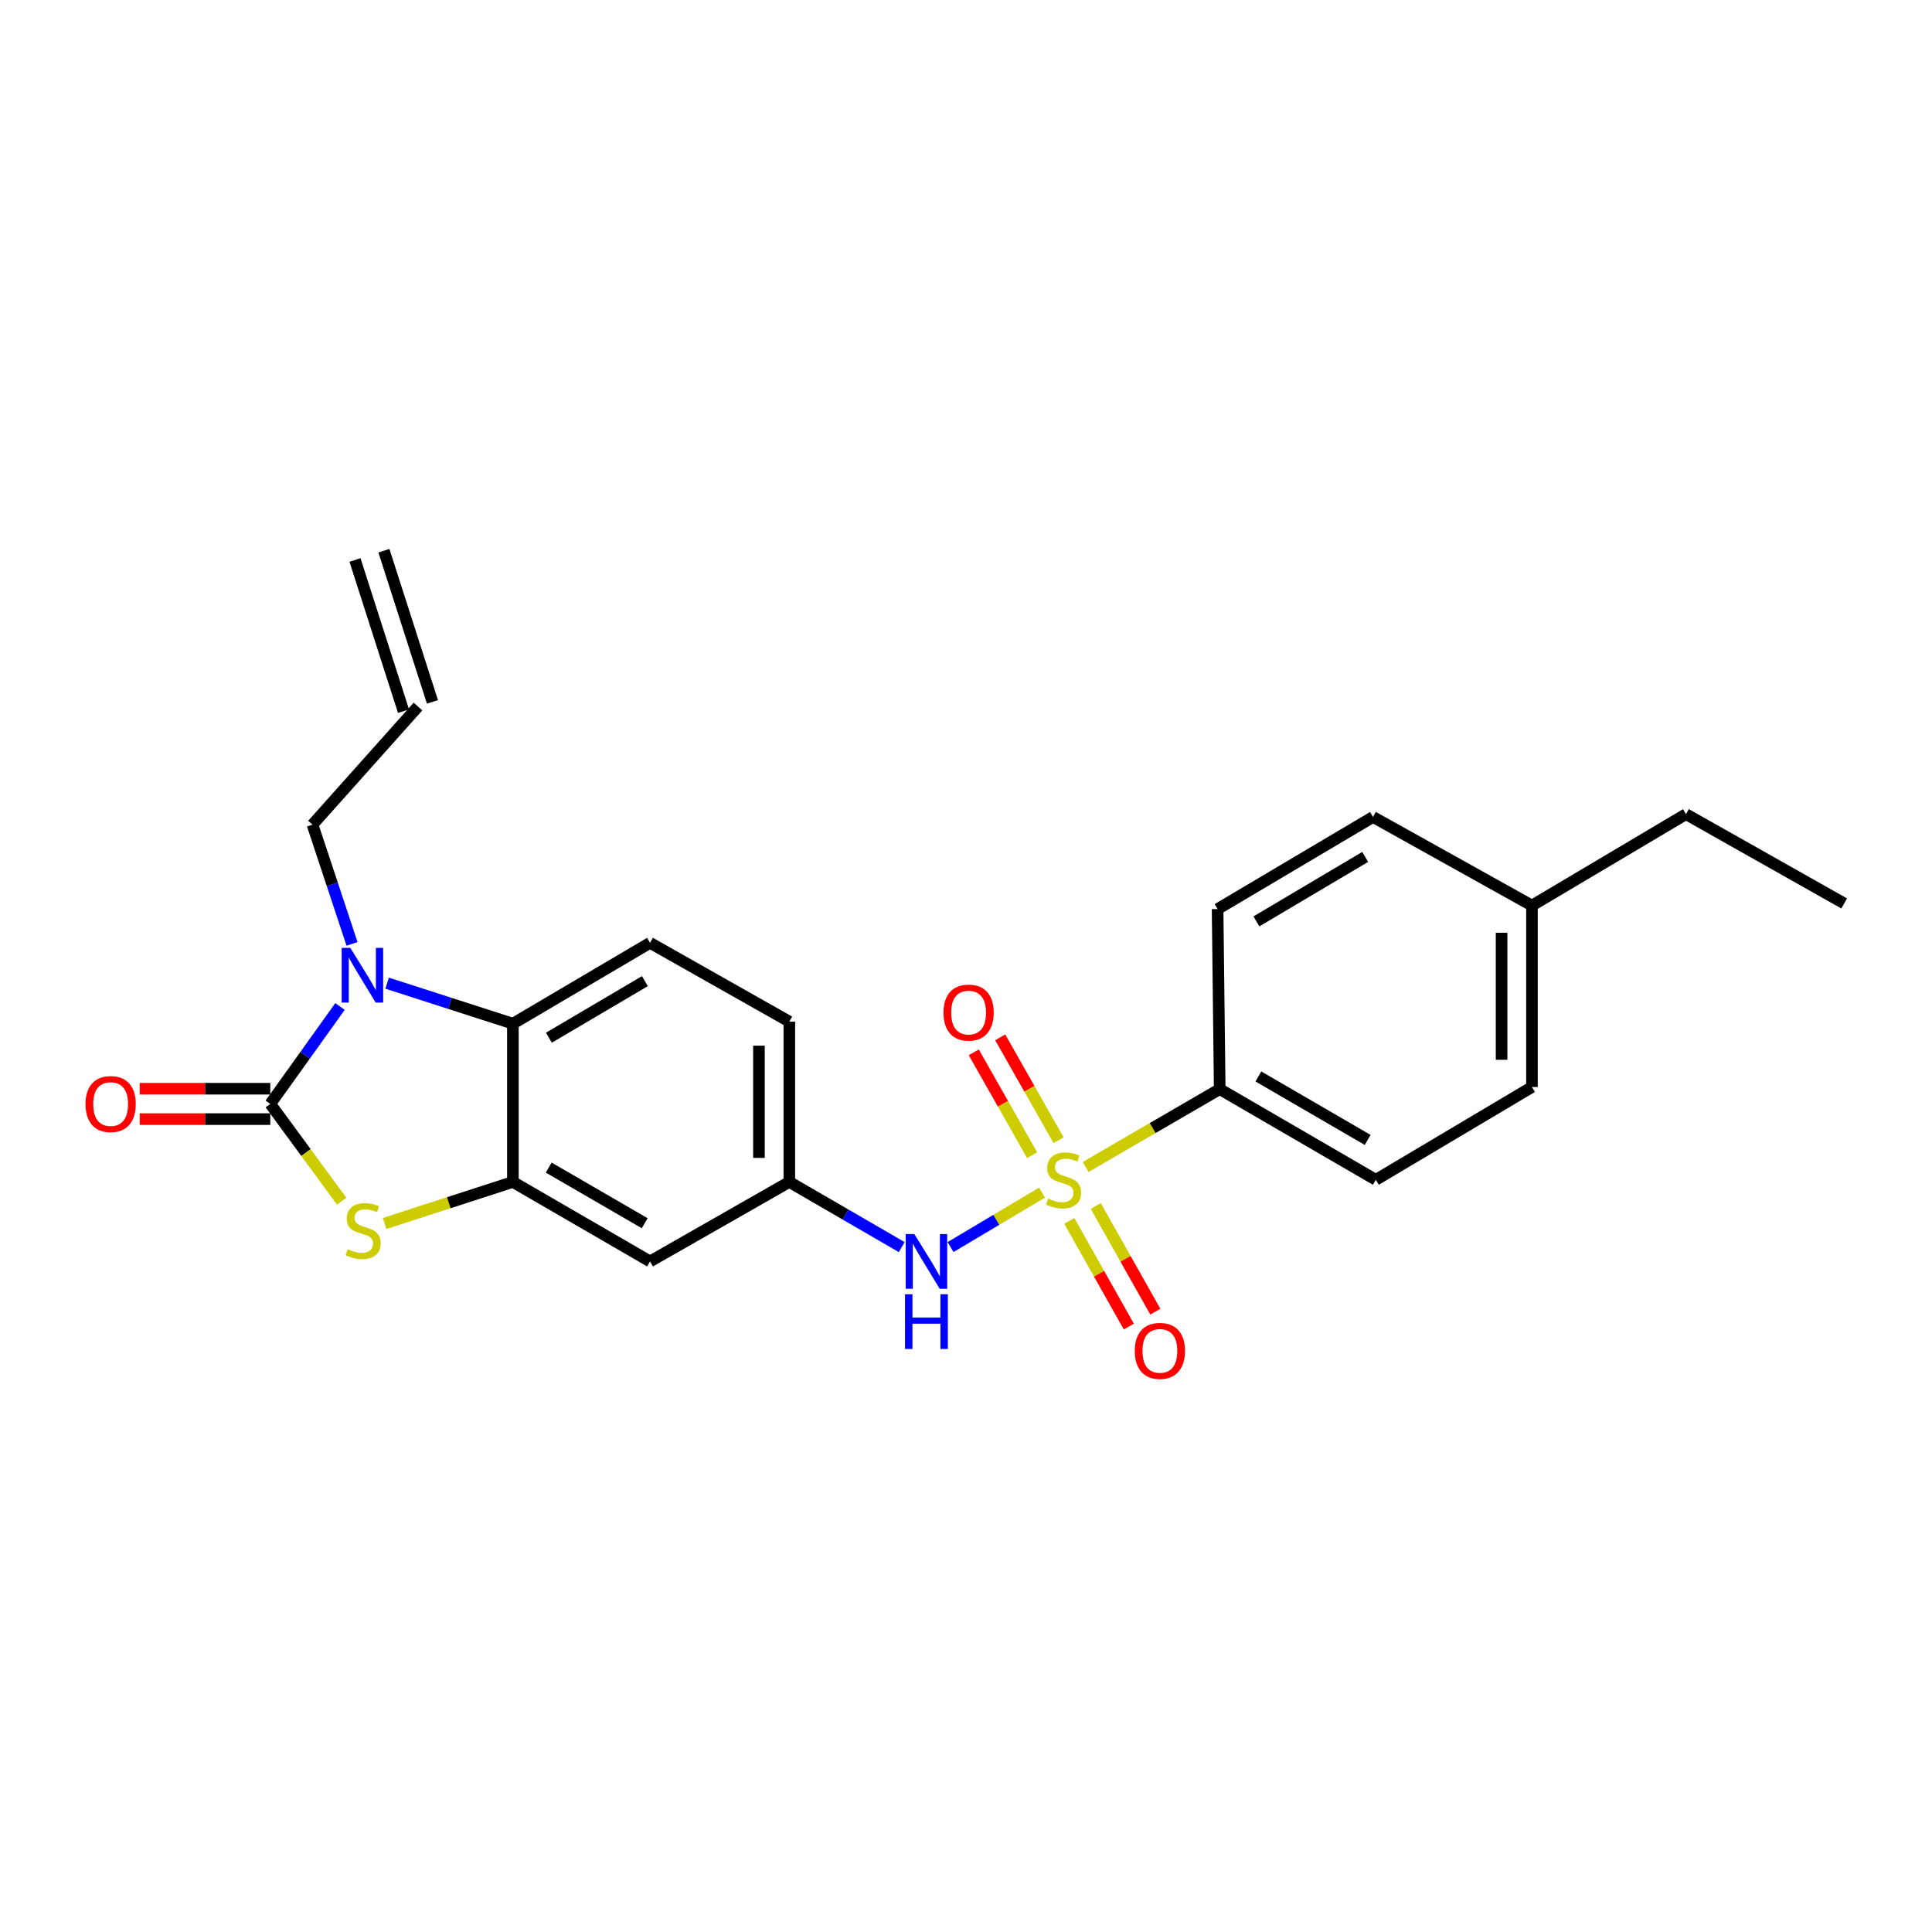 <?xml version='1.0' encoding='iso-8859-1'?>
<svg version='1.1' baseProfile='full'
              xmlns='http://www.w3.org/2000/svg'
                      xmlns:rdkit='http://www.rdkit.org/xml'
                      xmlns:xlink='http://www.w3.org/1999/xlink'
                  xml:space='preserve'
width='1000px' height='1000px' viewBox='0 0 1000 1000'>
<!-- END OF HEADER -->
<rect style='opacity:1.0;fill:#FFFFFF;stroke:none' width='1000' height='1000' x='0' y='0'> </rect>
<path class='bond-5' d='M 539.362,617.298 L 515.684,631.392' style='fill:none;fill-rule:evenodd;stroke:#CCCC00;stroke-width:6px;stroke-linecap:butt;stroke-linejoin:miter;stroke-opacity:1' />
<path class='bond-5' d='M 515.684,631.392 L 492.005,645.485' style='fill:none;fill-rule:evenodd;stroke:#0000FF;stroke-width:6px;stroke-linecap:butt;stroke-linejoin:miter;stroke-opacity:1' />
<path class='bond-6' d='M 561.924,604.033 L 596.621,583.879' style='fill:none;fill-rule:evenodd;stroke:#CCCC00;stroke-width:6px;stroke-linecap:butt;stroke-linejoin:miter;stroke-opacity:1' />
<path class='bond-6' d='M 596.621,583.879 L 631.318,563.724' style='fill:none;fill-rule:evenodd;stroke:#000000;stroke-width:6px;stroke-linecap:butt;stroke-linejoin:miter;stroke-opacity:1' />
<path class='bond-8' d='M 553.471,631.943 L 568.88,659.291' style='fill:none;fill-rule:evenodd;stroke:#CCCC00;stroke-width:6px;stroke-linecap:butt;stroke-linejoin:miter;stroke-opacity:1' />
<path class='bond-8' d='M 568.88,659.291 L 584.289,686.638' style='fill:none;fill-rule:evenodd;stroke:#FF0000;stroke-width:6px;stroke-linecap:butt;stroke-linejoin:miter;stroke-opacity:1' />
<path class='bond-8' d='M 567.172,624.224 L 582.581,651.571' style='fill:none;fill-rule:evenodd;stroke:#CCCC00;stroke-width:6px;stroke-linecap:butt;stroke-linejoin:miter;stroke-opacity:1' />
<path class='bond-8' d='M 582.581,651.571 L 597.99,678.919' style='fill:none;fill-rule:evenodd;stroke:#FF0000;stroke-width:6px;stroke-linecap:butt;stroke-linejoin:miter;stroke-opacity:1' />
<path class='bond-9' d='M 547.92,590.174 L 532.812,563.551' style='fill:none;fill-rule:evenodd;stroke:#CCCC00;stroke-width:6px;stroke-linecap:butt;stroke-linejoin:miter;stroke-opacity:1' />
<path class='bond-9' d='M 532.812,563.551 L 517.704,536.927' style='fill:none;fill-rule:evenodd;stroke:#FF0000;stroke-width:6px;stroke-linecap:butt;stroke-linejoin:miter;stroke-opacity:1' />
<path class='bond-9' d='M 534.243,597.935 L 519.135,571.312' style='fill:none;fill-rule:evenodd;stroke:#CCCC00;stroke-width:6px;stroke-linecap:butt;stroke-linejoin:miter;stroke-opacity:1' />
<path class='bond-9' d='M 519.135,571.312 L 504.027,544.688' style='fill:none;fill-rule:evenodd;stroke:#FF0000;stroke-width:6px;stroke-linecap:butt;stroke-linejoin:miter;stroke-opacity:1' />
<path class='bond-0' d='M 139.899,571.386 L 158.377,596.564' style='fill:none;fill-rule:evenodd;stroke:#000000;stroke-width:6px;stroke-linecap:butt;stroke-linejoin:miter;stroke-opacity:1' />
<path class='bond-0' d='M 158.377,596.564 L 176.855,621.743' style='fill:none;fill-rule:evenodd;stroke:#CCCC00;stroke-width:6px;stroke-linecap:butt;stroke-linejoin:miter;stroke-opacity:1' />
<path class='bond-11' d='M 139.899,563.523 L 106.118,563.523' style='fill:none;fill-rule:evenodd;stroke:#000000;stroke-width:6px;stroke-linecap:butt;stroke-linejoin:miter;stroke-opacity:1' />
<path class='bond-11' d='M 106.118,563.523 L 72.337,563.523' style='fill:none;fill-rule:evenodd;stroke:#FF0000;stroke-width:6px;stroke-linecap:butt;stroke-linejoin:miter;stroke-opacity:1' />
<path class='bond-11' d='M 139.899,579.249 L 106.118,579.249' style='fill:none;fill-rule:evenodd;stroke:#000000;stroke-width:6px;stroke-linecap:butt;stroke-linejoin:miter;stroke-opacity:1' />
<path class='bond-11' d='M 106.118,579.249 L 72.337,579.249' style='fill:none;fill-rule:evenodd;stroke:#FF0000;stroke-width:6px;stroke-linecap:butt;stroke-linejoin:miter;stroke-opacity:1' />
<path class='bond-26' d='M 139.899,571.386 L 157.94,546.179' style='fill:none;fill-rule:evenodd;stroke:#000000;stroke-width:6px;stroke-linecap:butt;stroke-linejoin:miter;stroke-opacity:1' />
<path class='bond-26' d='M 157.94,546.179 L 175.982,520.971' style='fill:none;fill-rule:evenodd;stroke:#0000FF;stroke-width:6px;stroke-linecap:butt;stroke-linejoin:miter;stroke-opacity:1' />
<path class='bond-1' d='M 200.368,508.881 L 232.922,519.368' style='fill:none;fill-rule:evenodd;stroke:#0000FF;stroke-width:6px;stroke-linecap:butt;stroke-linejoin:miter;stroke-opacity:1' />
<path class='bond-1' d='M 232.922,519.368 L 265.475,529.854' style='fill:none;fill-rule:evenodd;stroke:#000000;stroke-width:6px;stroke-linecap:butt;stroke-linejoin:miter;stroke-opacity:1' />
<path class='bond-16' d='M 182.208,488.55 L 171.978,457.693' style='fill:none;fill-rule:evenodd;stroke:#0000FF;stroke-width:6px;stroke-linecap:butt;stroke-linejoin:miter;stroke-opacity:1' />
<path class='bond-16' d='M 171.978,457.693 L 161.749,426.835' style='fill:none;fill-rule:evenodd;stroke:#000000;stroke-width:6px;stroke-linecap:butt;stroke-linejoin:miter;stroke-opacity:1' />
<path class='bond-2' d='M 199.083,633.281 L 232.279,622.528' style='fill:none;fill-rule:evenodd;stroke:#CCCC00;stroke-width:6px;stroke-linecap:butt;stroke-linejoin:miter;stroke-opacity:1' />
<path class='bond-2' d='M 232.279,622.528 L 265.475,611.774' style='fill:none;fill-rule:evenodd;stroke:#000000;stroke-width:6px;stroke-linecap:butt;stroke-linejoin:miter;stroke-opacity:1' />
<path class='bond-3' d='M 265.475,611.774 L 336.458,652.914' style='fill:none;fill-rule:evenodd;stroke:#000000;stroke-width:6px;stroke-linecap:butt;stroke-linejoin:miter;stroke-opacity:1' />
<path class='bond-3' d='M 284.008,604.34 L 333.696,633.137' style='fill:none;fill-rule:evenodd;stroke:#000000;stroke-width:6px;stroke-linecap:butt;stroke-linejoin:miter;stroke-opacity:1' />
<path class='bond-25' d='M 265.475,611.774 L 265.475,529.854' style='fill:none;fill-rule:evenodd;stroke:#000000;stroke-width:6px;stroke-linecap:butt;stroke-linejoin:miter;stroke-opacity:1' />
<path class='bond-4' d='M 265.475,529.854 L 336.458,488.007' style='fill:none;fill-rule:evenodd;stroke:#000000;stroke-width:6px;stroke-linecap:butt;stroke-linejoin:miter;stroke-opacity:1' />
<path class='bond-4' d='M 284.109,537.123 L 333.797,507.83' style='fill:none;fill-rule:evenodd;stroke:#000000;stroke-width:6px;stroke-linecap:butt;stroke-linejoin:miter;stroke-opacity:1' />
<path class='bond-12' d='M 466.733,645.5 L 437.642,628.637' style='fill:none;fill-rule:evenodd;stroke:#0000FF;stroke-width:6px;stroke-linecap:butt;stroke-linejoin:miter;stroke-opacity:1' />
<path class='bond-12' d='M 437.642,628.637 L 408.55,611.774' style='fill:none;fill-rule:evenodd;stroke:#000000;stroke-width:6px;stroke-linecap:butt;stroke-linejoin:miter;stroke-opacity:1' />
<path class='bond-13' d='M 631.318,563.724 L 712.129,610.665' style='fill:none;fill-rule:evenodd;stroke:#000000;stroke-width:6px;stroke-linecap:butt;stroke-linejoin:miter;stroke-opacity:1' />
<path class='bond-13' d='M 651.338,557.168 L 707.906,590.026' style='fill:none;fill-rule:evenodd;stroke:#000000;stroke-width:6px;stroke-linecap:butt;stroke-linejoin:miter;stroke-opacity:1' />
<path class='bond-14' d='M 631.318,563.724 L 630.226,470.534' style='fill:none;fill-rule:evenodd;stroke:#000000;stroke-width:6px;stroke-linecap:butt;stroke-linejoin:miter;stroke-opacity:1' />
<path class='bond-7' d='M 336.458,652.914 L 408.55,611.774' style='fill:none;fill-rule:evenodd;stroke:#000000;stroke-width:6px;stroke-linecap:butt;stroke-linejoin:miter;stroke-opacity:1' />
<path class='bond-10' d='M 336.458,488.007 L 408.55,528.788' style='fill:none;fill-rule:evenodd;stroke:#000000;stroke-width:6px;stroke-linecap:butt;stroke-linejoin:miter;stroke-opacity:1' />
<path class='bond-18' d='M 408.55,611.774 L 408.55,528.788' style='fill:none;fill-rule:evenodd;stroke:#000000;stroke-width:6px;stroke-linecap:butt;stroke-linejoin:miter;stroke-opacity:1' />
<path class='bond-18' d='M 392.825,599.326 L 392.825,541.236' style='fill:none;fill-rule:evenodd;stroke:#000000;stroke-width:6px;stroke-linecap:butt;stroke-linejoin:miter;stroke-opacity:1' />
<path class='bond-20' d='M 712.129,610.665 L 792.941,562.632' style='fill:none;fill-rule:evenodd;stroke:#000000;stroke-width:6px;stroke-linecap:butt;stroke-linejoin:miter;stroke-opacity:1' />
<path class='bond-19' d='M 630.226,470.534 L 710.67,422.86' style='fill:none;fill-rule:evenodd;stroke:#000000;stroke-width:6px;stroke-linecap:butt;stroke-linejoin:miter;stroke-opacity:1' />
<path class='bond-19' d='M 650.31,476.911 L 706.621,443.539' style='fill:none;fill-rule:evenodd;stroke:#000000;stroke-width:6px;stroke-linecap:butt;stroke-linejoin:miter;stroke-opacity:1' />
<path class='bond-15' d='M 216.351,365.698 L 161.749,426.835' style='fill:none;fill-rule:evenodd;stroke:#000000;stroke-width:6px;stroke-linecap:butt;stroke-linejoin:miter;stroke-opacity:1' />
<path class='bond-17' d='M 223.837,363.294 L 198.711,285.043' style='fill:none;fill-rule:evenodd;stroke:#000000;stroke-width:6px;stroke-linecap:butt;stroke-linejoin:miter;stroke-opacity:1' />
<path class='bond-17' d='M 208.865,368.102 L 183.739,289.85' style='fill:none;fill-rule:evenodd;stroke:#000000;stroke-width:6px;stroke-linecap:butt;stroke-linejoin:miter;stroke-opacity:1' />
<path class='bond-21' d='M 710.67,422.86 L 792.941,468.717' style='fill:none;fill-rule:evenodd;stroke:#000000;stroke-width:6px;stroke-linecap:butt;stroke-linejoin:miter;stroke-opacity:1' />
<path class='bond-24' d='M 792.941,562.632 L 792.941,468.717' style='fill:none;fill-rule:evenodd;stroke:#000000;stroke-width:6px;stroke-linecap:butt;stroke-linejoin:miter;stroke-opacity:1' />
<path class='bond-24' d='M 777.215,548.545 L 777.215,482.804' style='fill:none;fill-rule:evenodd;stroke:#000000;stroke-width:6px;stroke-linecap:butt;stroke-linejoin:miter;stroke-opacity:1' />
<path class='bond-22' d='M 792.941,468.717 L 872.66,421.401' style='fill:none;fill-rule:evenodd;stroke:#000000;stroke-width:6px;stroke-linecap:butt;stroke-linejoin:miter;stroke-opacity:1' />
<path class='bond-23' d='M 872.66,421.401 L 954.545,467.625' style='fill:none;fill-rule:evenodd;stroke:#000000;stroke-width:6px;stroke-linecap:butt;stroke-linejoin:miter;stroke-opacity:1' />
<path  class='atom-0' d='M 542.507 620.385
Q 542.827 620.505, 544.147 621.065
Q 545.467 621.625, 546.907 621.985
Q 548.387 622.305, 549.827 622.305
Q 552.507 622.305, 554.067 621.025
Q 555.627 619.705, 555.627 617.425
Q 555.627 615.865, 554.827 614.905
Q 554.067 613.945, 552.867 613.425
Q 551.667 612.905, 549.667 612.305
Q 547.147 611.545, 545.627 610.825
Q 544.147 610.105, 543.067 608.585
Q 542.027 607.065, 542.027 604.505
Q 542.027 600.945, 544.427 598.745
Q 546.867 596.545, 551.667 596.545
Q 554.947 596.545, 558.667 598.105
L 557.747 601.185
Q 554.347 599.785, 551.787 599.785
Q 549.027 599.785, 547.507 600.945
Q 545.987 602.065, 546.027 604.025
Q 546.027 605.545, 546.787 606.465
Q 547.587 607.385, 548.707 607.905
Q 549.867 608.425, 551.787 609.025
Q 554.347 609.825, 555.867 610.625
Q 557.387 611.425, 558.467 613.065
Q 559.587 614.665, 559.587 617.425
Q 559.587 621.345, 556.947 623.465
Q 554.347 625.545, 549.987 625.545
Q 547.467 625.545, 545.547 624.985
Q 543.667 624.465, 541.427 623.545
L 542.507 620.385
' fill='#CCCC00'/>
<path  class='atom-2' d='M 181.322 490.603
L 190.602 505.603
Q 191.522 507.083, 193.002 509.763
Q 194.482 512.443, 194.562 512.603
L 194.562 490.603
L 198.322 490.603
L 198.322 518.923
L 194.442 518.923
L 184.482 502.523
Q 183.322 500.603, 182.082 498.403
Q 180.882 496.203, 180.522 495.523
L 180.522 518.923
L 176.842 518.923
L 176.842 490.603
L 181.322 490.603
' fill='#0000FF'/>
<path  class='atom-3' d='M 179.966 646.603
Q 180.286 646.723, 181.606 647.283
Q 182.926 647.843, 184.366 648.203
Q 185.846 648.523, 187.286 648.523
Q 189.966 648.523, 191.526 647.243
Q 193.086 645.923, 193.086 643.643
Q 193.086 642.083, 192.286 641.123
Q 191.526 640.163, 190.326 639.643
Q 189.126 639.123, 187.126 638.523
Q 184.606 637.763, 183.086 637.043
Q 181.606 636.323, 180.526 634.803
Q 179.486 633.283, 179.486 630.723
Q 179.486 627.163, 181.886 624.963
Q 184.326 622.763, 189.126 622.763
Q 192.406 622.763, 196.126 624.323
L 195.206 627.403
Q 191.806 626.003, 189.246 626.003
Q 186.486 626.003, 184.966 627.163
Q 183.446 628.283, 183.486 630.243
Q 183.486 631.763, 184.246 632.683
Q 185.046 633.603, 186.166 634.123
Q 187.326 634.643, 189.246 635.243
Q 191.806 636.043, 193.326 636.843
Q 194.846 637.643, 195.926 639.283
Q 197.046 640.883, 197.046 643.643
Q 197.046 647.563, 194.406 649.683
Q 191.806 651.763, 187.446 651.763
Q 184.926 651.763, 183.006 651.203
Q 181.126 650.683, 178.886 649.763
L 179.966 646.603
' fill='#CCCC00'/>
<path  class='atom-6' d='M 473.264 638.754
L 482.544 653.754
Q 483.464 655.234, 484.944 657.914
Q 486.424 660.594, 486.504 660.754
L 486.504 638.754
L 490.264 638.754
L 490.264 667.074
L 486.384 667.074
L 476.424 650.674
Q 475.264 648.754, 474.024 646.554
Q 472.824 644.354, 472.464 643.674
L 472.464 667.074
L 468.784 667.074
L 468.784 638.754
L 473.264 638.754
' fill='#0000FF'/>
<path  class='atom-6' d='M 468.444 669.906
L 472.284 669.906
L 472.284 681.946
L 486.764 681.946
L 486.764 669.906
L 490.604 669.906
L 490.604 698.226
L 486.764 698.226
L 486.764 685.146
L 472.284 685.146
L 472.284 698.226
L 468.444 698.226
L 468.444 669.906
' fill='#0000FF'/>
<path  class='atom-9' d='M 587.357 699.218
Q 587.357 692.418, 590.717 688.618
Q 594.077 684.818, 600.357 684.818
Q 606.637 684.818, 609.997 688.618
Q 613.357 692.418, 613.357 699.218
Q 613.357 706.098, 609.957 710.018
Q 606.557 713.898, 600.357 713.898
Q 594.117 713.898, 590.717 710.018
Q 587.357 706.138, 587.357 699.218
M 600.357 710.698
Q 604.677 710.698, 606.997 707.818
Q 609.357 704.898, 609.357 699.218
Q 609.357 693.658, 606.997 690.858
Q 604.677 688.018, 600.357 688.018
Q 596.037 688.018, 593.677 690.818
Q 591.357 693.618, 591.357 699.218
Q 591.357 704.938, 593.677 707.818
Q 596.037 710.698, 600.357 710.698
' fill='#FF0000'/>
<path  class='atom-10' d='M 488.348 524.115
Q 488.348 517.315, 491.708 513.515
Q 495.068 509.715, 501.348 509.715
Q 507.628 509.715, 510.988 513.515
Q 514.348 517.315, 514.348 524.115
Q 514.348 530.995, 510.948 534.915
Q 507.548 538.795, 501.348 538.795
Q 495.108 538.795, 491.708 534.915
Q 488.348 531.035, 488.348 524.115
M 501.348 535.595
Q 505.668 535.595, 507.988 532.715
Q 510.348 529.795, 510.348 524.115
Q 510.348 518.555, 507.988 515.755
Q 505.668 512.915, 501.348 512.915
Q 497.028 512.915, 494.668 515.715
Q 492.348 518.515, 492.348 524.115
Q 492.348 529.835, 494.668 532.715
Q 497.028 535.595, 501.348 535.595
' fill='#FF0000'/>
<path  class='atom-12' d='M 44.271 571.466
Q 44.271 564.666, 47.631 560.866
Q 50.991 557.066, 57.271 557.066
Q 63.551 557.066, 66.911 560.866
Q 70.271 564.666, 70.271 571.466
Q 70.271 578.346, 66.871 582.266
Q 63.471 586.146, 57.271 586.146
Q 51.031 586.146, 47.631 582.266
Q 44.271 578.386, 44.271 571.466
M 57.271 582.946
Q 61.591 582.946, 63.911 580.066
Q 66.271 577.146, 66.271 571.466
Q 66.271 565.906, 63.911 563.106
Q 61.591 560.266, 57.271 560.266
Q 52.951 560.266, 50.591 563.066
Q 48.271 565.866, 48.271 571.466
Q 48.271 577.186, 50.591 580.066
Q 52.951 582.946, 57.271 582.946
' fill='#FF0000'/>
</svg>
